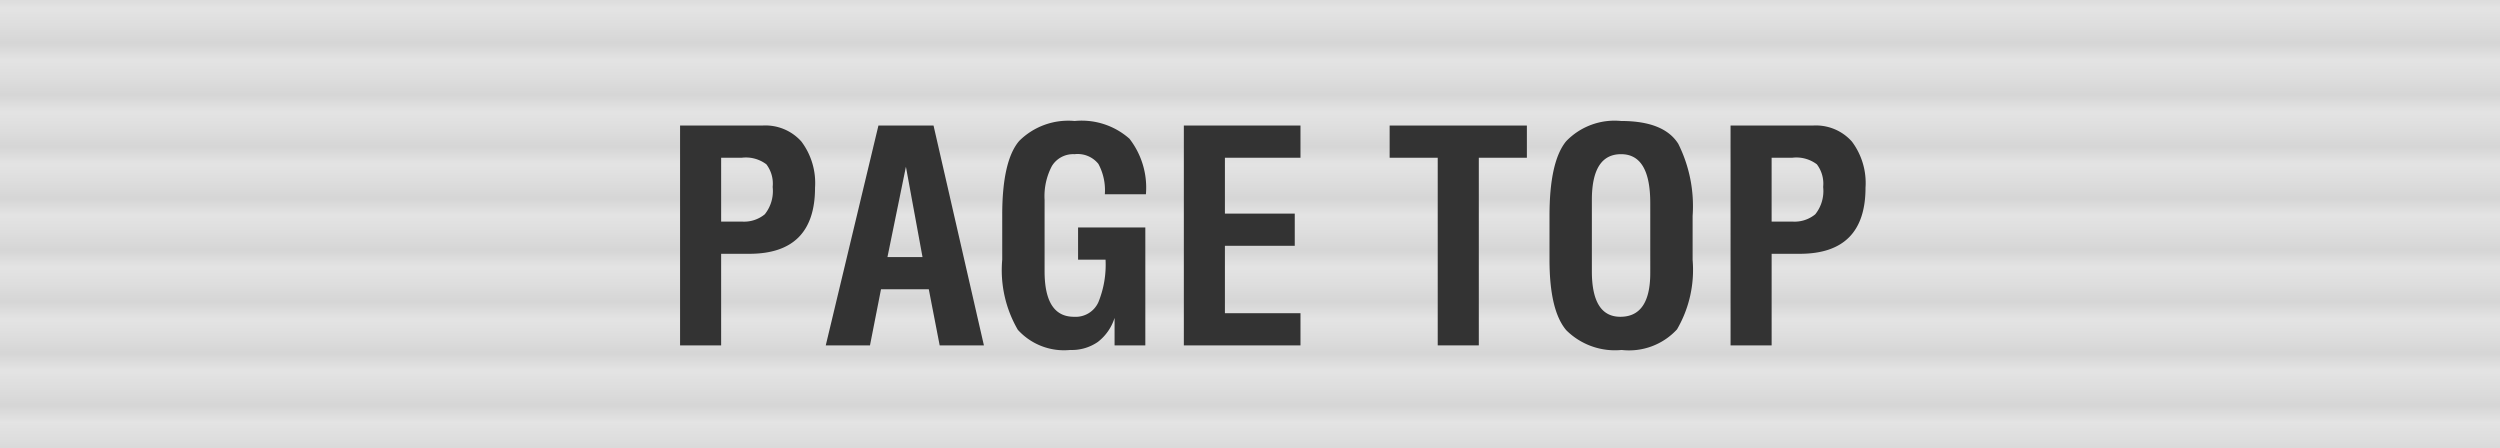 <svg xmlns="http://www.w3.org/2000/svg" xmlns:xlink="http://www.w3.org/1999/xlink" width="145" height="26" viewBox="0 0 145 26"><defs><style>.a{fill:none;}.b{fill:#d6d6d6;}.c{fill:#dedede;}.d{fill:#e4e4e4;}.e{fill:url(#a);}.f{fill:#333;}</style><pattern id="a" width="3" height="3" patternTransform="translate(-50.471) scale(14.69 1)" patternUnits="userSpaceOnUse" viewBox="0 0 3 3"><rect class="a" width="3" height="3"/><rect class="b" y="2" width="3" height="1"/><rect class="c" y="1" width="3" height="1"/><rect class="d" width="3" height="1"/></pattern></defs><title>btn_pagetop</title><rect class="e" width="145" height="26"/><path class="f" d="M39.444,7.282h4.773a2.79,2.79,0,0,1,2.266.93,4.001,4.001,0,0,1,.789,2.673q0,3.835-3.81,3.835H41.826v5.312H39.444Zm2.382,1.867v3.703h1.204a1.886,1.886,0,0,0,1.328-.424,2.155,2.155,0,0,0,.457-1.586,1.854,1.854,0,0,0-.365-1.311,1.971,1.971,0,0,0-1.419-.383Z"/><path class="f" d="M47.894,20.032l3.055-12.75h3.196l2.922,12.75H54.501l-.631-3.254H51.098L50.459,20.032Zm3.578-5.121h2.034l-.963-5.238Z"/><path class="f" d="M62.528,15.06V13.192h3.901v6.84H64.645V18.438a2.825,2.825,0,0,1-.971,1.395,2.655,2.655,0,0,1-1.602.465,3.611,3.611,0,0,1-3.038-1.17,6.876,6.876,0,0,1-.905-4.068V12.487q0-3.171.988-4.316a4.031,4.031,0,0,1,3.212-1.154,4.178,4.178,0,0,1,3.179,1.029,4.621,4.621,0,0,1,.955,3.221H64.081A3.226,3.226,0,0,0,63.707,9.507a1.542,1.542,0,0,0-1.386-.564,1.442,1.442,0,0,0-1.312.689,3.749,3.749,0,0,0-.423,1.967v4.134q0,2.64,1.702,2.64a1.445,1.445,0,0,0,1.419-.847,5.77,5.77,0,0,0,.415-2.466Z"/><path class="f" d="M68.663,20.032v-12.75h6.765V9.149H71.045V12.388H75.096v1.867H71.045V18.165h4.383v1.867Z"/><path class="f" d="M80.599,7.282h7.96V9.149H85.771V20.032H83.388V9.149H80.599Z"/><path class="f" d="M89.871,15.06V12.521q0-3.146.963-4.325a3.891,3.891,0,0,1,3.188-1.179q2.49,0,3.32,1.328a8.082,8.082,0,0,1,.83,4.176v2.557a6.851,6.851,0,0,1-.905,4.025,3.781,3.781,0,0,1-3.212,1.195,4.002,4.002,0,0,1-3.212-1.146Q89.871,18.007,89.871,15.06Zm2.457-3.461v4.134q0,2.64,1.652,2.64,1.735,0,1.735-2.54V11.772q0-2.83-1.693-2.83T92.328,11.599Z"/><path class="f" d="M100.372,7.282h4.773a2.79,2.79,0,0,1,2.266.93,4.001,4.001,0,0,1,.789,2.673q0,3.835-3.81,3.835h-1.635v5.312h-2.382Zm2.382,1.867v3.703h1.204a1.886,1.886,0,0,0,1.328-.424,2.155,2.155,0,0,0,.457-1.586,1.854,1.854,0,0,0-.365-1.311,1.971,1.971,0,0,0-1.419-.383Z"/></svg>